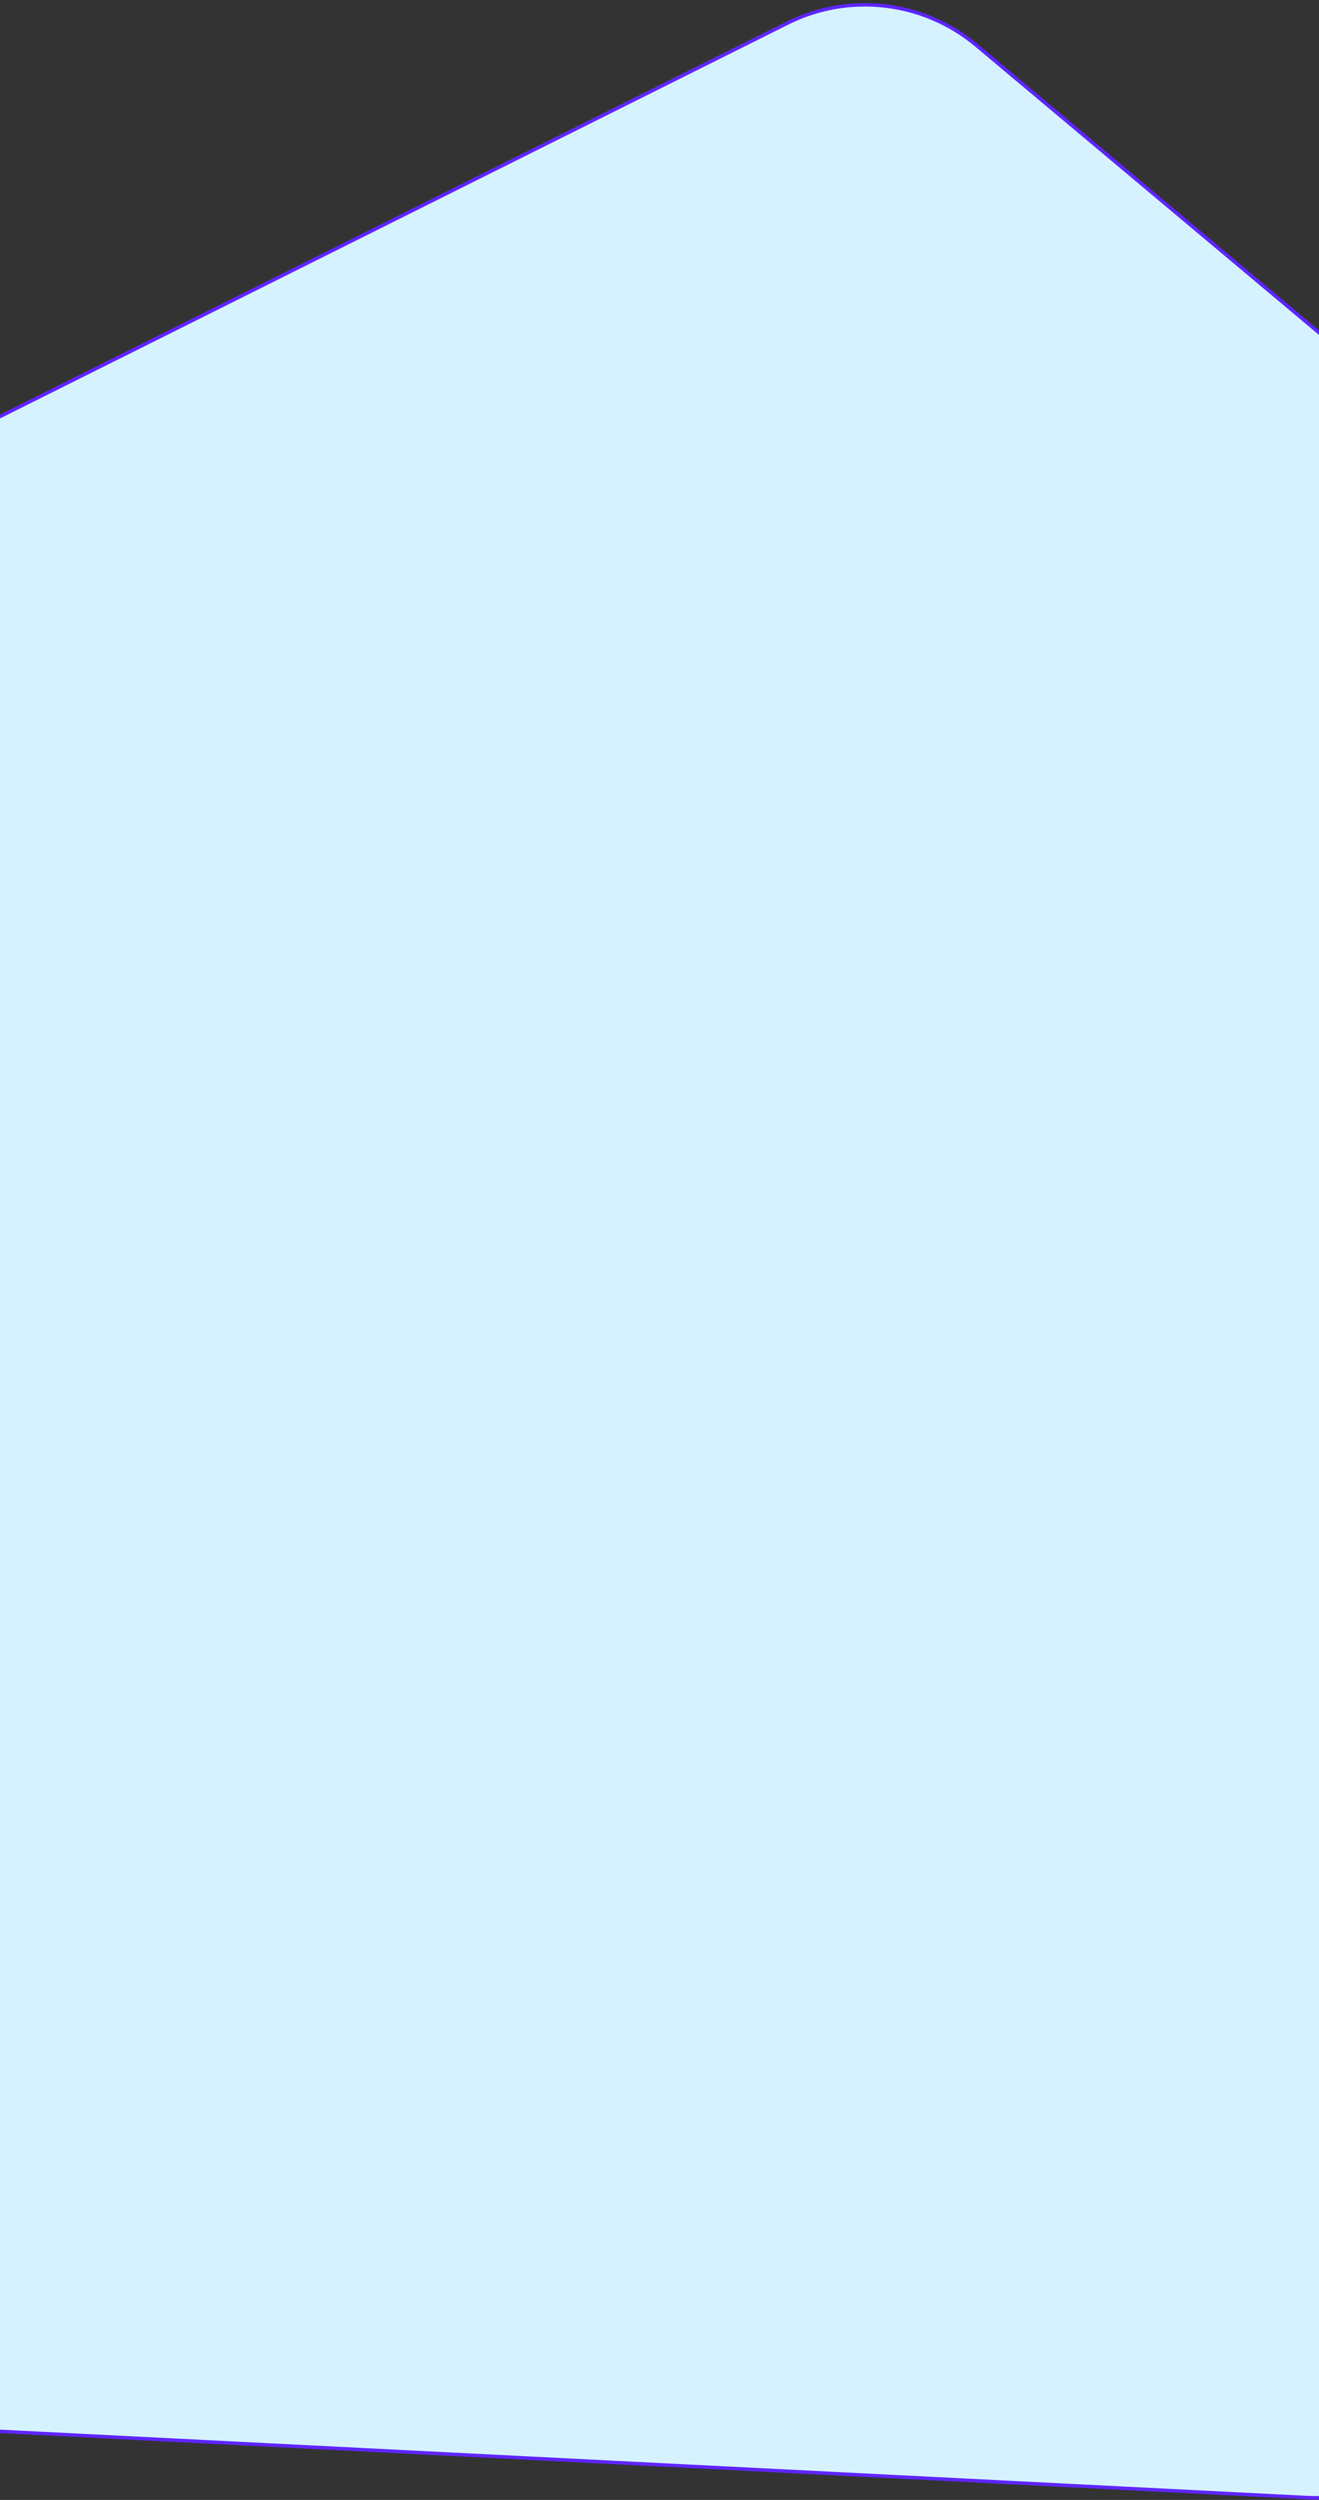 <?xml version="1.0" encoding="UTF-8"?> <svg xmlns="http://www.w3.org/2000/svg" width="380" height="720" viewBox="0 0 380 720" fill="none"><rect x="0" y="0" width="380" height="720" fill="#333333" stroke="none"/><path d="M226.853 6.654L-199.027 219.376C-221.364 230.533 -232.047 256.458 -224.053 280.113L-94.39 663.818C-87.821 683.257 -70.042 696.709 -49.549 697.747L376.69 719.327C396.721 720.341 415.42 709.288 424.188 691.248L599.942 329.646C609.968 309.018 604.673 284.213 587.099 269.476L281.322 13.072C266.063 0.277 244.667 -2.244 226.853 6.654Z" fill="#D6F2FF" stroke="#5F25FF"></path></svg> 